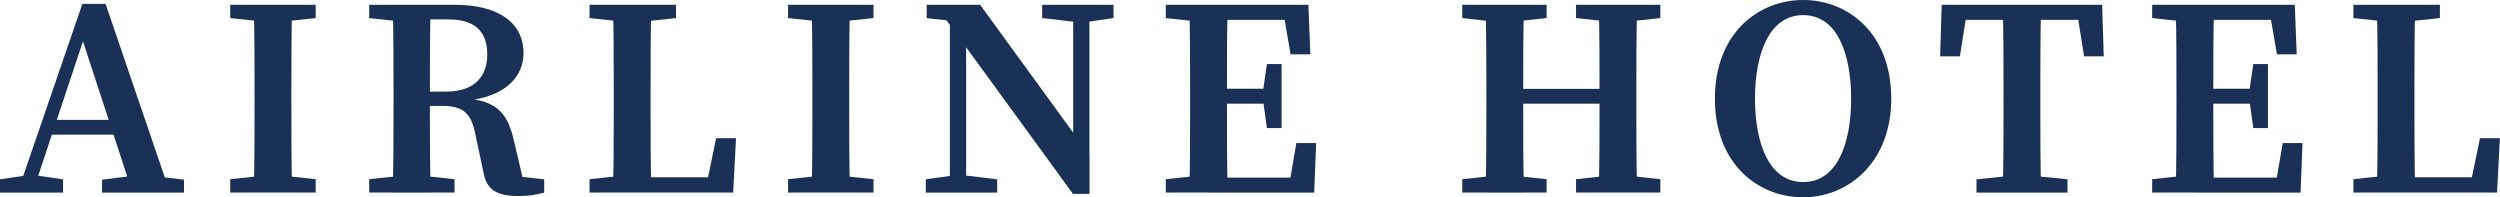 <?xml version="1.0" encoding="UTF-8"?><svg id="_イヤー_2" xmlns="http://www.w3.org/2000/svg" viewBox="0 0 220 17.37"><defs><style>.cls-1{fill:#193157;}</style></defs><g id="header"><g><path class="cls-1" d="M0,15.78l2.53-.37h.47l2.55,.37v1.17H0v-1.17ZM7.25,.34h2.04l5.67,16.61h-3.3L7.03,2.81l.76-.64L2.87,16.95H1.54L7.25,.34Zm-2.8,10.21h6.73l.48,1.3H4.05l.41-1.3Zm4.54,5.26l2.97-.37h1.09l3.14,.37v1.14h-7.21v-1.14Z"/><path class="cls-1" d="M20.26,1.59V.42h7.52V1.59l-3.47,.37h-.62l-3.43-.37Zm4.05,13.81l3.47,.37v1.17h-7.52v-1.17l3.43-.37h.62Zm-1.91-7.26c0-2.57,0-5.16-.07-7.72h3.38c-.07,2.52-.07,5.11-.07,7.72v1.07c0,2.58,0,5.17,.07,7.73h-3.38c.07-2.52,.07-5.11,.07-7.72v-1.08Z"/><path class="cls-1" d="M32.49,1.59V.42h3.75V1.96h-.32l-3.43-.37Zm4.08,13.81l3.43,.37v1.17h-7.51v-1.17l3.43-.37h.64Zm-1.94-7.26c0-2.57,0-5.16-.07-7.72h3.34c-.07,2.56-.07,5.06-.07,7.88v.76c0,2.73,0,5.32,.07,7.89h-3.34c.07-2.52,.07-5.11,.07-7.72v-1.08Zm1.63-.08h3.02c2.58,0,3.6-1.45,3.6-3.25,0-2.05-1.1-3.1-3.41-3.1h-3.23V.42h3.76c3.87,0,6.07,1.58,6.07,4.26,0,2.01-1.54,3.94-5.39,4.2l.05-.23c2.88,.15,3.92,1.21,4.48,3.67l.94,3.99-1.42-.88,3.16,.35v1.17c-.82,.21-1.32,.3-2.27,.3-1.84,0-2.8-.51-3.07-2.06l-.74-3.47c-.37-1.84-1.14-2.4-2.91-2.4h-2.63v-1.26Z"/><path class="cls-1" d="M51.88,1.59V.42h7.61V1.59l-3.47,.37h-.71l-3.43-.37Zm3.75,13.81v1.54h-3.75v-1.17l3.43-.37h.32ZM53.94,.42h3.38c-.07,2.55-.07,5.14-.07,7.72v1.52c0,2.15,0,4.75,.07,7.28h-3.38c.07-2.55,.07-5.14,.07-7.46v-1.35c0-2.6,0-5.19-.07-7.72Zm10.83,11.74l-.25,4.78h-8.89v-1.34h8.04l-1.64,1.34,.99-4.78h1.75Z"/><path class="cls-1" d="M69.35,1.59V.42h7.52V1.59l-3.47,.37h-.62l-3.43-.37Zm4.05,13.81l3.47,.37v1.17h-7.52v-1.17l3.43-.37h.62Zm-1.91-7.26c0-2.57,0-5.16-.07-7.72h3.38c-.07,2.52-.07,5.11-.07,7.72v1.07c0,2.58,0,5.17,.07,7.73h-3.38c.07-2.52,.07-5.11,.07-7.72v-1.08Z"/><path class="cls-1" d="M81.47,15.78l2.63-.37h.61l3.04,.37v1.17h-6.28v-1.17Zm1.43-14.53l1.49,.65-2.84-.3V.42h4.7l9.63,13.23v3.41h-1.46L82.9,1.25Zm.69-.83l1.43,1.18v15.35h-1.43V.42Zm8.12,0h6.28V1.59l-2.51,.37h-.6l-3.17-.37V.42Zm2.73,0h1.43V17.06l-1.43-1.43V.42Z"/><path class="cls-1" d="M102.59,1.59V.42h3.75V1.96h-.32l-3.43-.37Zm3.75,13.81v1.54h-3.75v-1.17l3.43-.37h.32Zm-1.61-7.26c0-2.57,0-5.16-.07-7.72h3.38c-.07,2.52-.07,5.11-.07,7.72v.88c0,2.76,0,5.36,.07,7.92h-3.38c.07-2.52,.07-5.11,.07-7.72v-1.08ZM112.82,.42l1.47,1.33h-7.95V.42h8.8l.17,4.36h-1.74l-.75-4.36Zm-.92,8.7h-5.56v-1.31h5.56v1.31Zm3.92,3.47l-.17,4.36h-9.3v-1.32h8.45l-1.47,1.32,.75-4.36h1.74Zm-4.7-4.44l.37-2.51h1.29v5.63h-1.29l-.37-2.64v-.48Z"/><path class="cls-1" d="M128.68,1.59V.42h7.42V1.59l-3.44,.37h-.62l-3.37-.37Zm3.98,13.81l3.44,.37v1.17h-7.42v-1.17l3.37-.37h.62Zm-1.86-7.26c0-2.57,0-5.16-.07-7.72h3.38c-.07,2.52-.07,5.11-.07,7.72v.76c0,2.89,0,5.48,.07,8.05h-3.38c.07-2.52,.07-5.11,.07-7.72v-1.08Zm1.61,.98v-1.3h9.97v1.3h-9.97Zm6.28-7.53V.42h7.42V1.59l-3.41,.37h-.6l-3.41-.37Zm4.01,13.81l3.41,.37v1.17h-7.42v-1.17l3.41-.37h.6Zm-1.94-7.26c0-2.57,0-5.16-.07-7.72h3.38c-.07,2.52-.07,5.11-.07,7.72v1.08c0,2.57,0,5.16,.07,7.72h-3.38c.07-2.52,.07-5.11,.07-8.05v-.76Z"/><path class="cls-1" d="M166.43,8.68c0,5.6-3.76,8.68-7.75,8.68s-7.77-2.94-7.77-8.68,3.81-8.68,7.77-8.68,7.75,2.94,7.75,8.68Zm-7.75,7.34c3,0,4.22-3.4,4.22-7.34s-1.22-7.35-4.22-7.35-4.24,3.42-4.24,7.35,1.24,7.34,4.24,7.34Z"/><path class="cls-1" d="M171.72,1.75l1.47-1.33-.72,4.54h-1.74l.14-4.54h14.12l.14,4.54h-1.73l-.72-4.54,1.46,1.33h-12.41Zm6.59,13.66l3.63,.37v1.17h-8.01v-1.17l3.59-.37h.8Zm-2-7.26c0-2.57,0-5.16-.07-7.72h3.38c-.07,2.52-.07,5.11-.07,7.72v1.07c0,2.58,0,5.17,.07,7.73h-3.38c.07-2.52,.07-5.11,.07-7.72v-1.08Z"/><path class="cls-1" d="M189.39,1.59V.42h3.75V1.96h-.32l-3.43-.37Zm3.75,13.81v1.54h-3.75v-1.17l3.43-.37h.32Zm-1.61-7.26c0-2.57,0-5.16-.07-7.72h3.38c-.07,2.52-.07,5.11-.07,7.72v.88c0,2.76,0,5.36,.07,7.92h-3.38c.07-2.52,.07-5.11,.07-7.72v-1.08ZM199.62,.42l1.47,1.33h-7.95V.42h8.8l.17,4.36h-1.74l-.75-4.36Zm-.92,8.7h-5.56v-1.31h5.56v1.31Zm3.92,3.47l-.17,4.36h-9.3v-1.32h8.45l-1.47,1.32,.75-4.36h1.74Zm-4.7-4.44l.37-2.51h1.29v5.63h-1.29l-.37-2.64v-.48Z"/><path class="cls-1" d="M207.1,1.59V.42h7.61V1.59l-3.47,.37h-.71l-3.43-.37Zm3.75,13.81v1.54h-3.75v-1.17l3.43-.37h.32Zm-1.69-14.98h3.38c-.07,2.55-.07,5.14-.07,7.72v1.52c0,2.15,0,4.75,.07,7.28h-3.38c.07-2.55,.07-5.14,.07-7.46v-1.35c0-2.6,0-5.19-.07-7.72Zm10.83,11.74l-.25,4.78h-8.89v-1.34h8.04l-1.64,1.34,.99-4.78h1.75Z"/></g></g></svg>